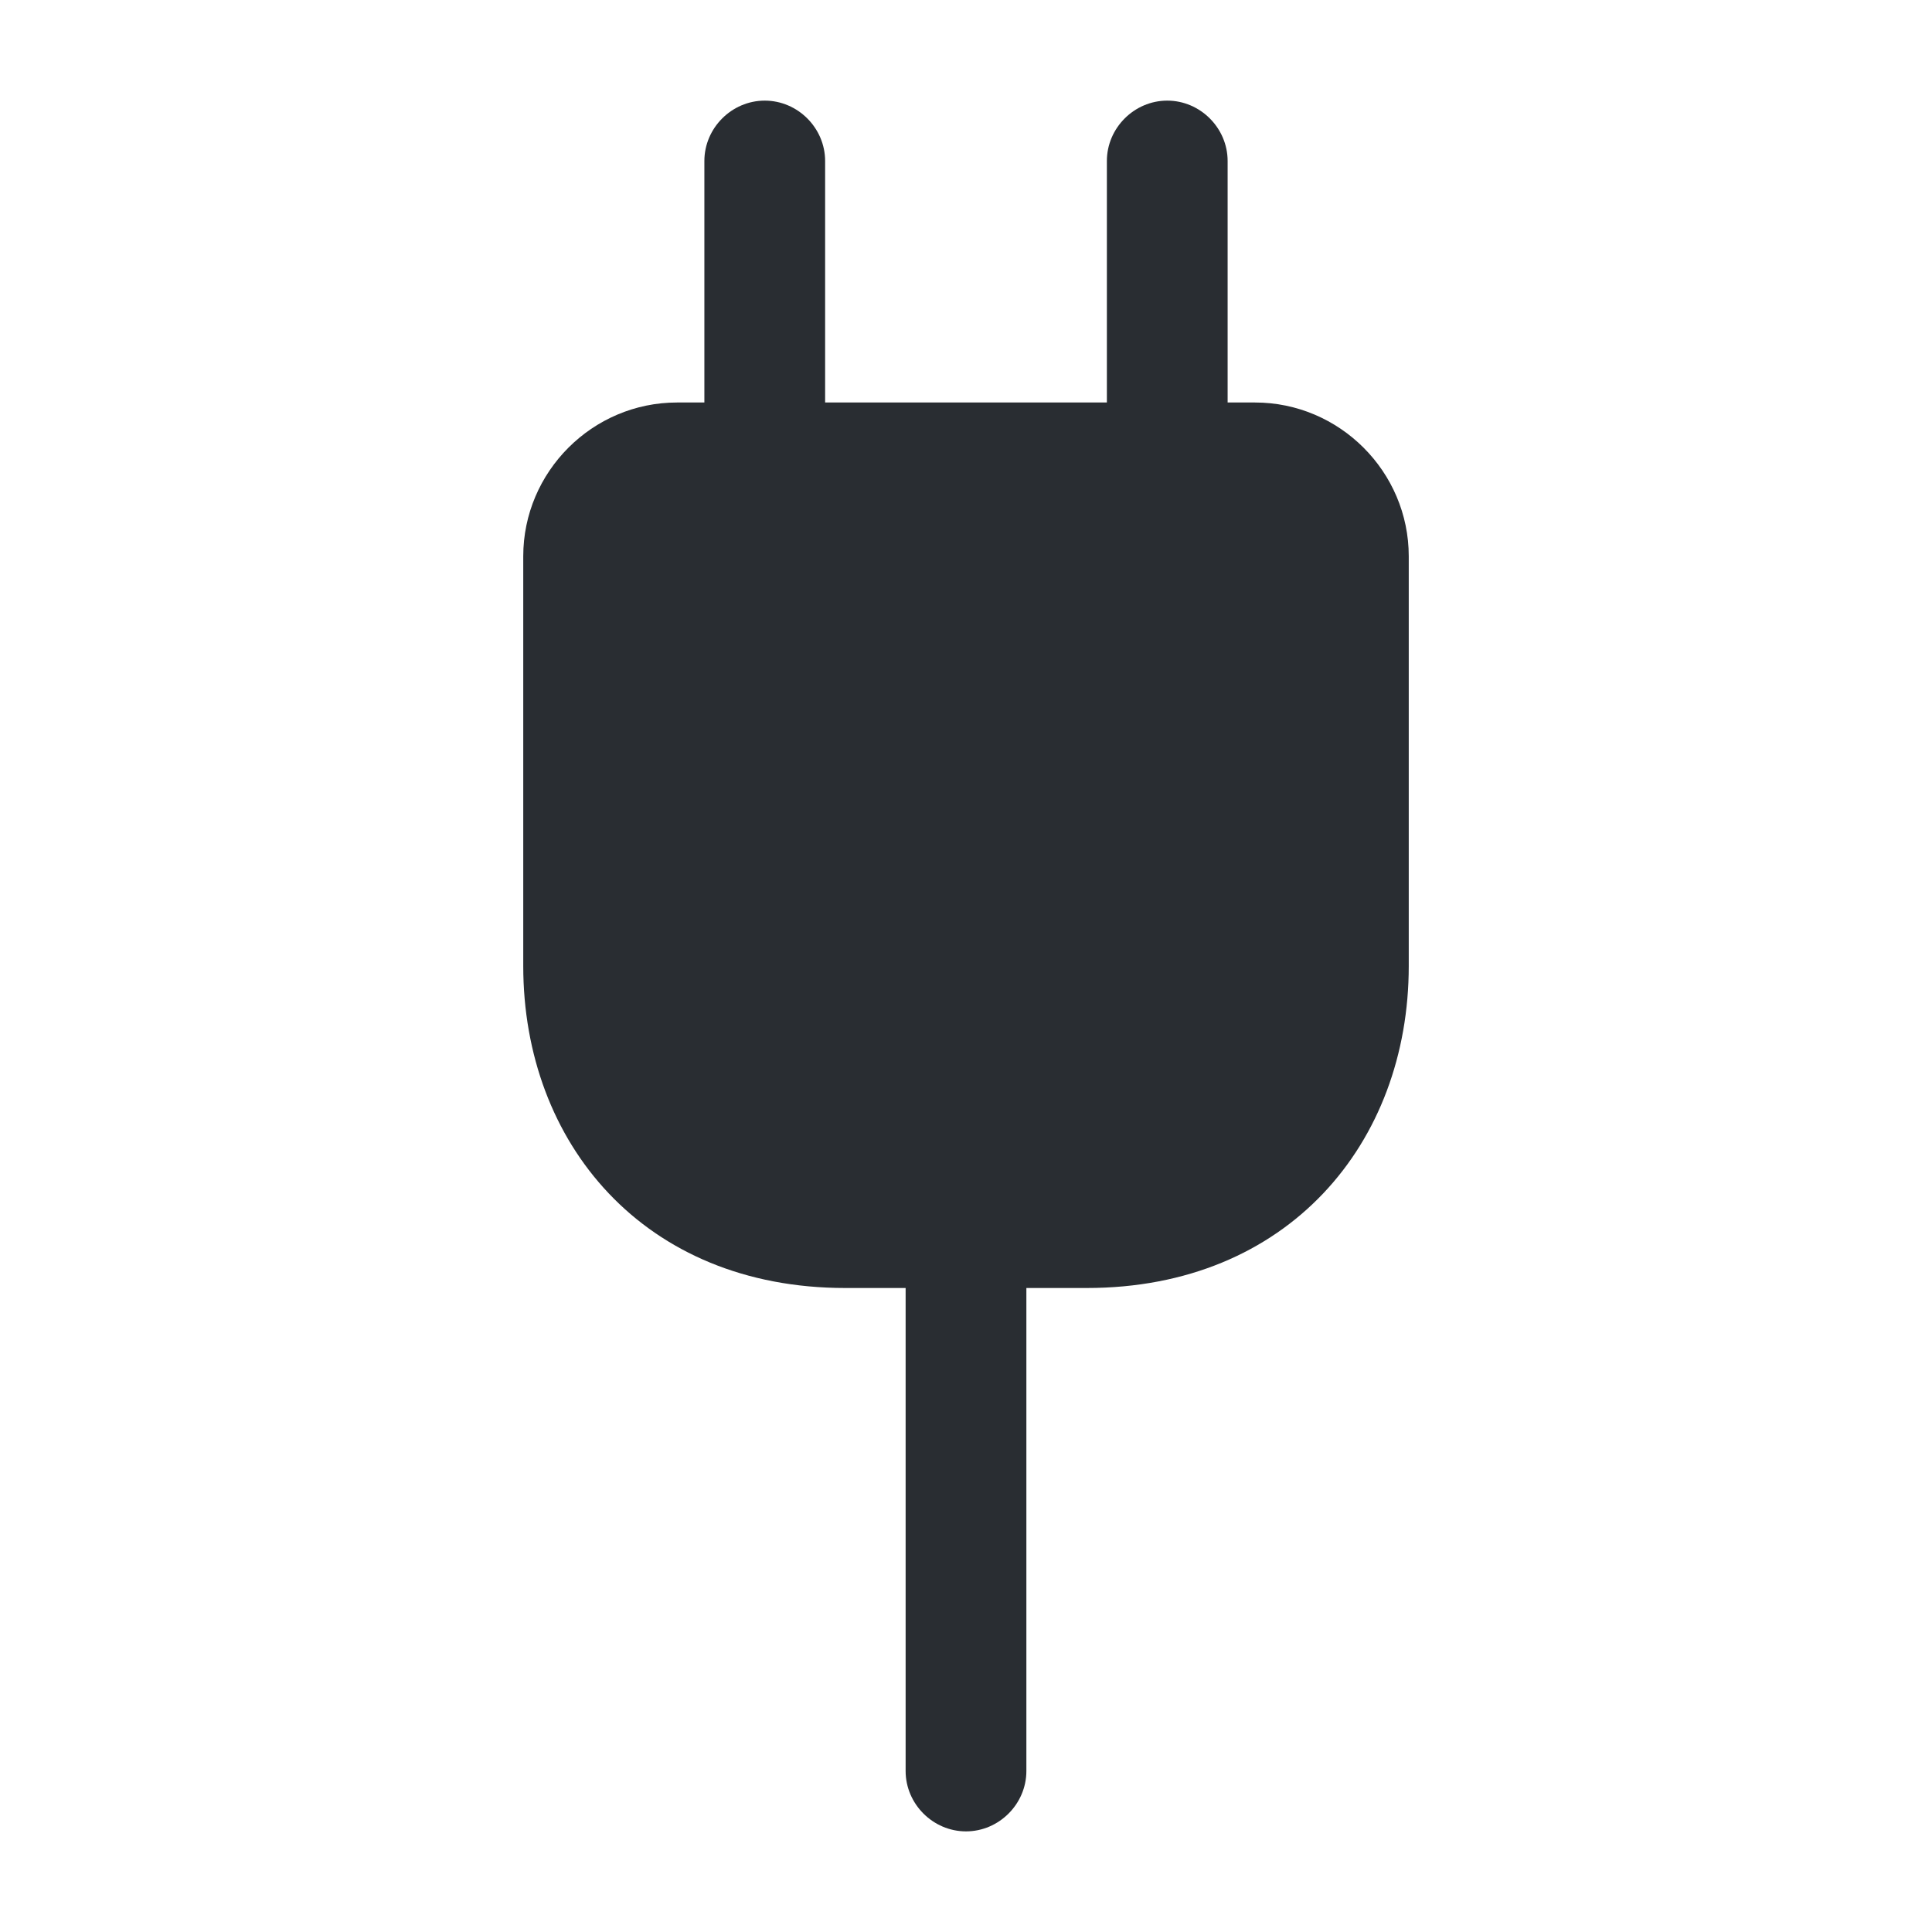 <svg width="24" height="24" viewBox="0 0 24 24" fill="none" xmlns="http://www.w3.org/2000/svg">
<path d="M15.59 5H15.25V2C15.25 1.59 14.91 1.25 14.5 1.25C14.09 1.25 13.75 1.59 13.75 2V5H10.25V2C10.25 1.59 9.91 1.25 9.5 1.25C9.09 1.25 8.75 1.59 8.75 2V5H8.41C7.36 5 6.5 5.86 6.5 6.91V12C6.5 14.2 8 16 10.5 16H11.25V22C11.25 22.41 11.59 22.75 12 22.75C12.41 22.75 12.75 22.41 12.75 22V16H13.5C16 16 17.5 14.2 17.5 12V6.91C17.5 5.86 16.64 5 15.59 5Z" fill="#292D32"/>
</svg>
